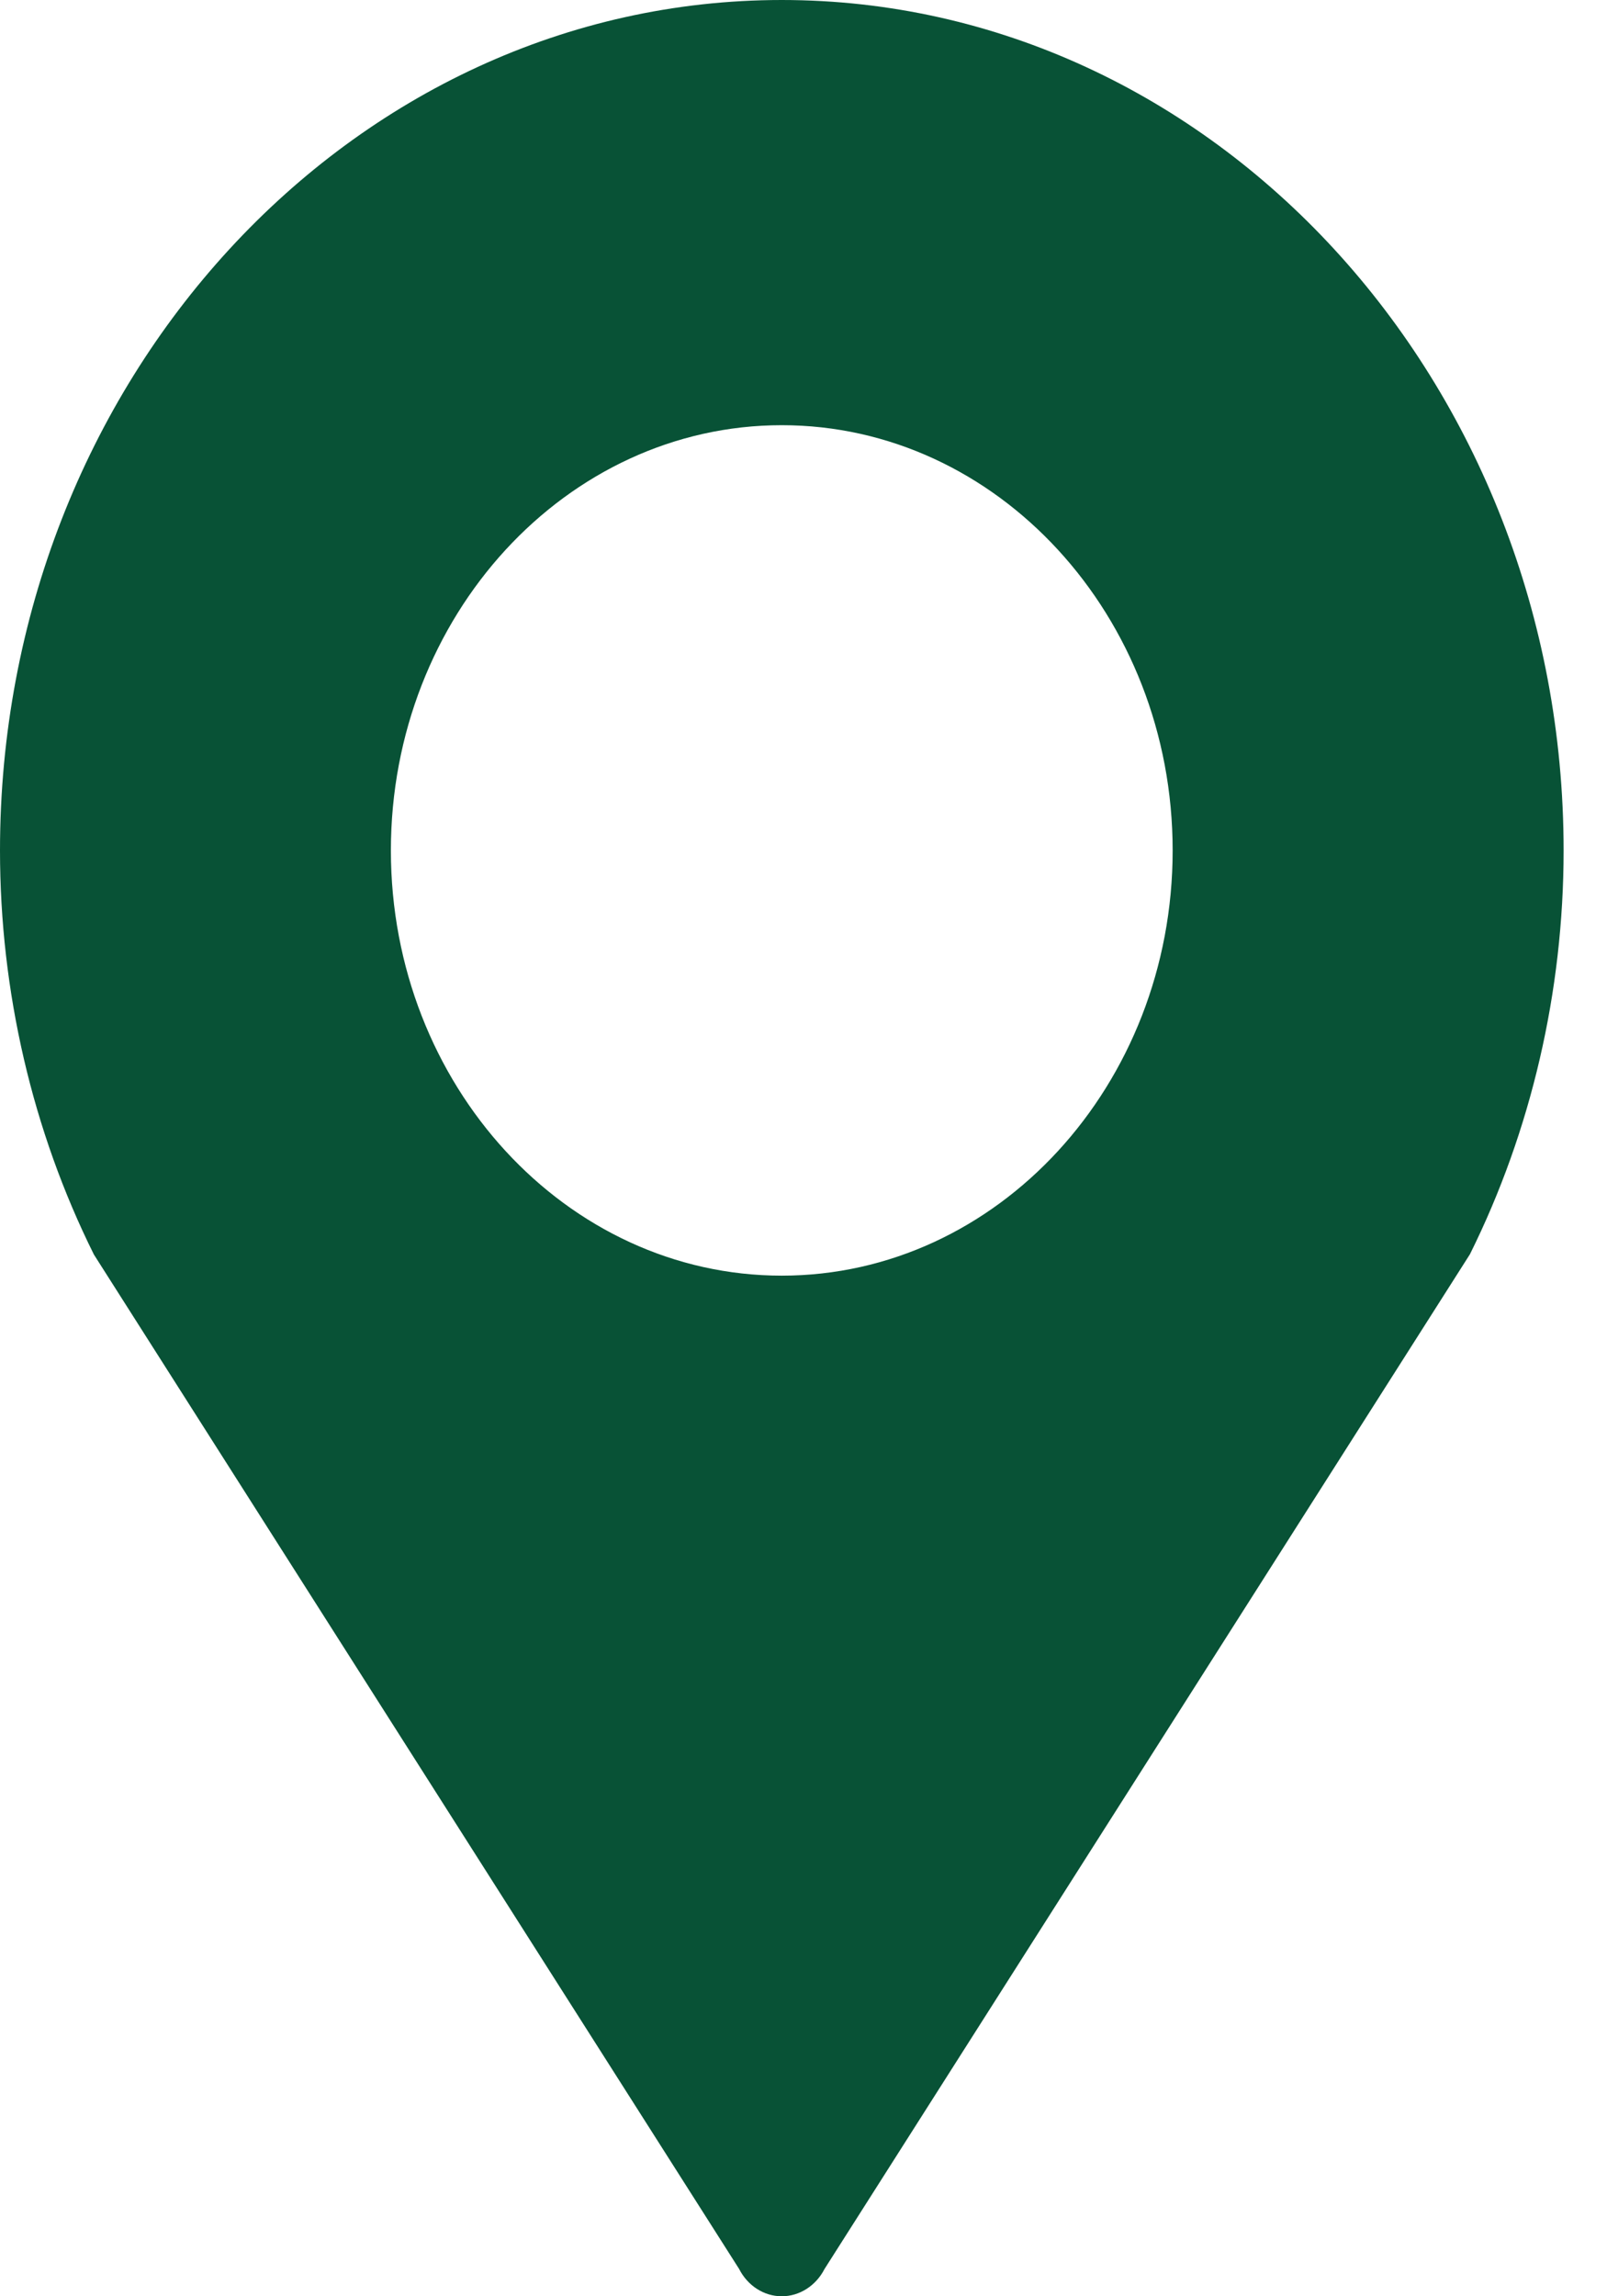 <?xml version="1.0" encoding="utf-8"?>
<!-- Generator: Adobe Illustrator 15.0.0, SVG Export Plug-In  -->
<!DOCTYPE svg PUBLIC "-//W3C//DTD SVG 1.1//EN" "http://www.w3.org/Graphics/SVG/1.1/DTD/svg11.dtd">
<svg version="1.1"
	 xmlns="http://www.w3.org/2000/svg" xmlns:xlink="http://www.w3.org/1999/xlink" xmlns:a="http://ns.adobe.com/AdobeSVGViewerExtensions/3.0/"
	 x="0px" y="0px" width="21px" height="30px" viewBox="0 0 21 30" enable-background="new 0 0 21 30" xml:space="preserve">
<defs>
</defs>
<path fill="#085236" d="M10.216,0C4.583,0,0,4.984,0,11.111c0,1.839,0.423,3.663,1.227,5.279l8.431,13.252
	C9.77,29.863,9.984,30,10.216,30s0.446-0.137,0.559-0.357l8.434-13.257c0.801-1.612,1.224-3.436,1.224-5.274
	C20.433,4.984,15.85,0,10.216,0z M10.216,16.666c-2.816,0-5.108-2.492-5.108-5.555c0-3.063,2.292-5.556,5.108-5.556
	c2.817,0,5.108,2.492,5.108,5.556C15.324,14.174,13.033,16.666,10.216,16.666z"/>
</svg>
